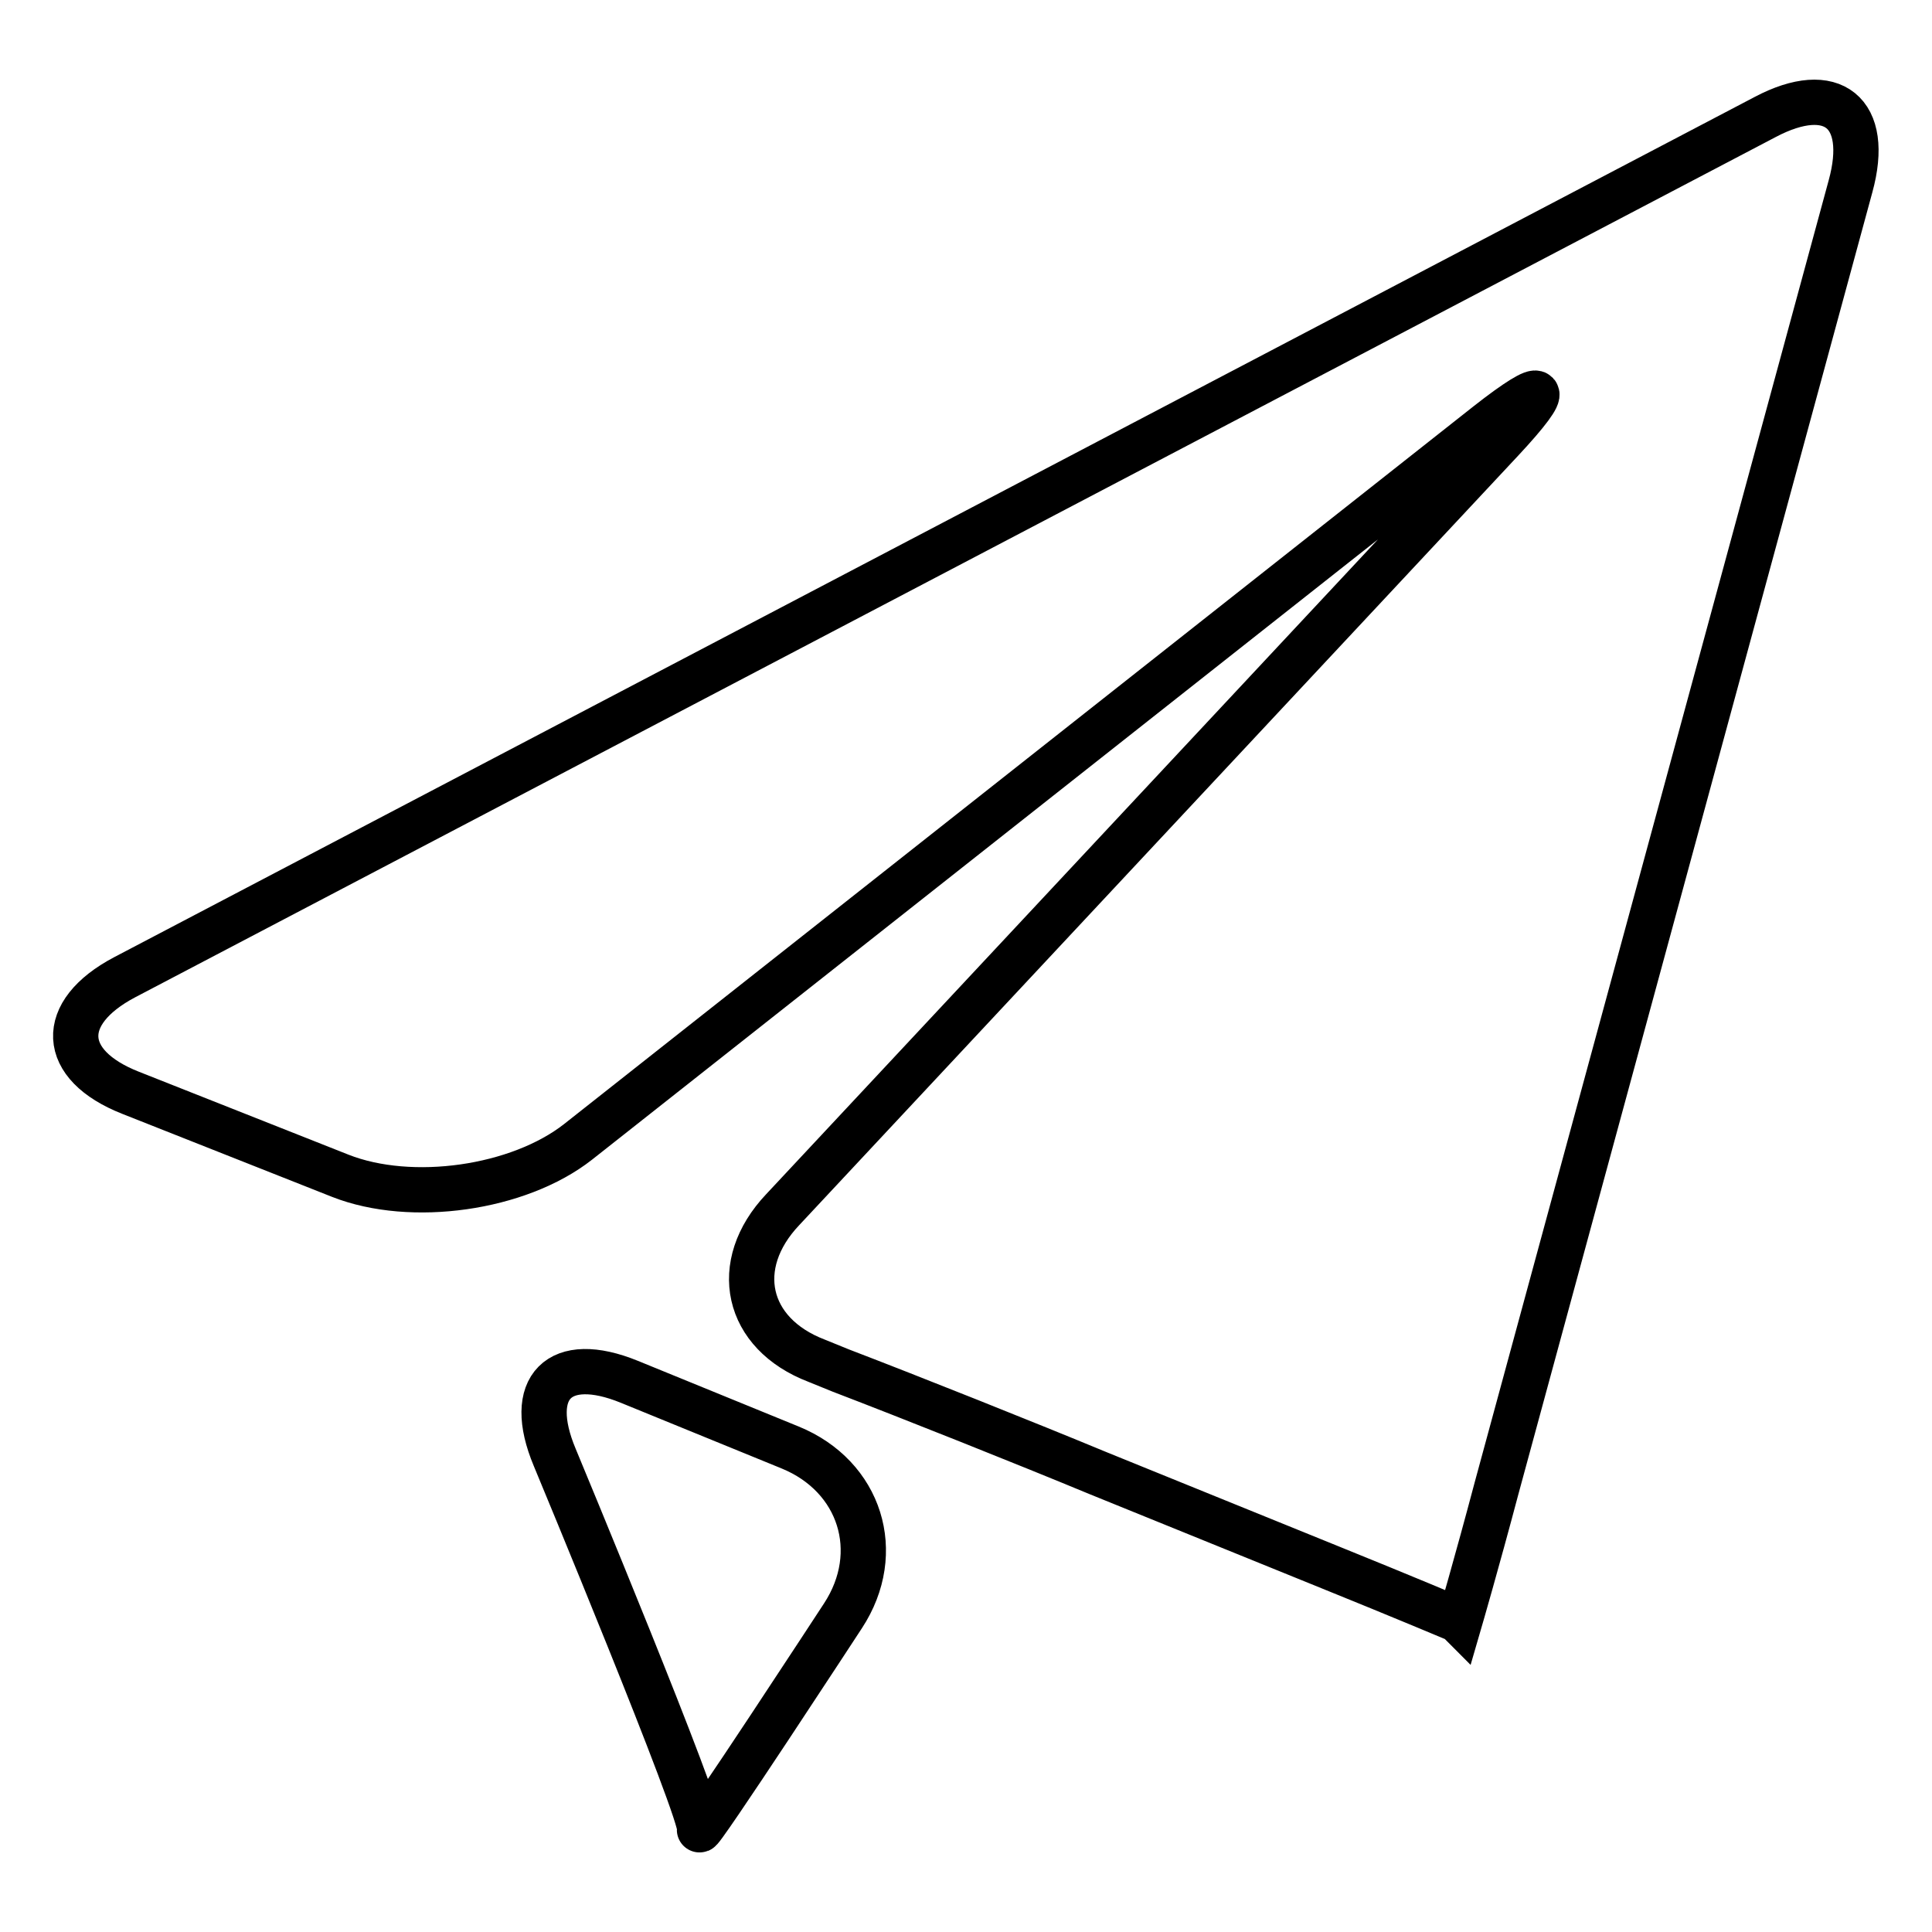 <?xml version="1.0" encoding="utf-8"?>
<!-- Svg Vector Icons : http://www.onlinewebfonts.com/icon -->
<!DOCTYPE svg PUBLIC "-//W3C//DTD SVG 1.1//EN" "http://www.w3.org/Graphics/SVG/1.1/DTD/svg11.dtd">
<svg version="1.1" xmlns="http://www.w3.org/2000/svg" xmlns:xlink="http://www.w3.org/1999/xlink" x="0px" y="0px" viewBox="0 0 256 256" enable-background="new 0 0 256 256" xml:space="preserve">
<g> <path stroke-width="6" fill-opacity="0" stroke="#000000"  d="M233.9,15.5l-217.4,114c-8.9,4.7-8.6,11.6,0.8,15.3l27.8,11c9.4,3.7,23.6,1.7,31.5-4.5l120.5-95.1 c7.9-6.2,8.8-5.3,1.9,2.1l-95.3,102c-6.9,7.3-4.9,16.4,4.5,20l3.2,1.3c9.4,3.6,24.7,9.7,34.1,13.6l30.8,12.5c9.4,3.8,17,7,17,7 c0,0.1,0.1,0.2,0.1,0.2c0,0,2.3-7.9,4.9-17.7l46.9-172.5C247.9,14.9,242.8,10.8,233.9,15.5z M104.7,191.8l-21.3-8.7 c-9.3-3.8-13.8,0.7-9.9,10c0,0,19.8,47.6,19.2,49.3c-0.6,1.7,19-28.3,19-28.3C117.2,205.7,114,195.6,104.7,191.8z"/></g>
</svg>